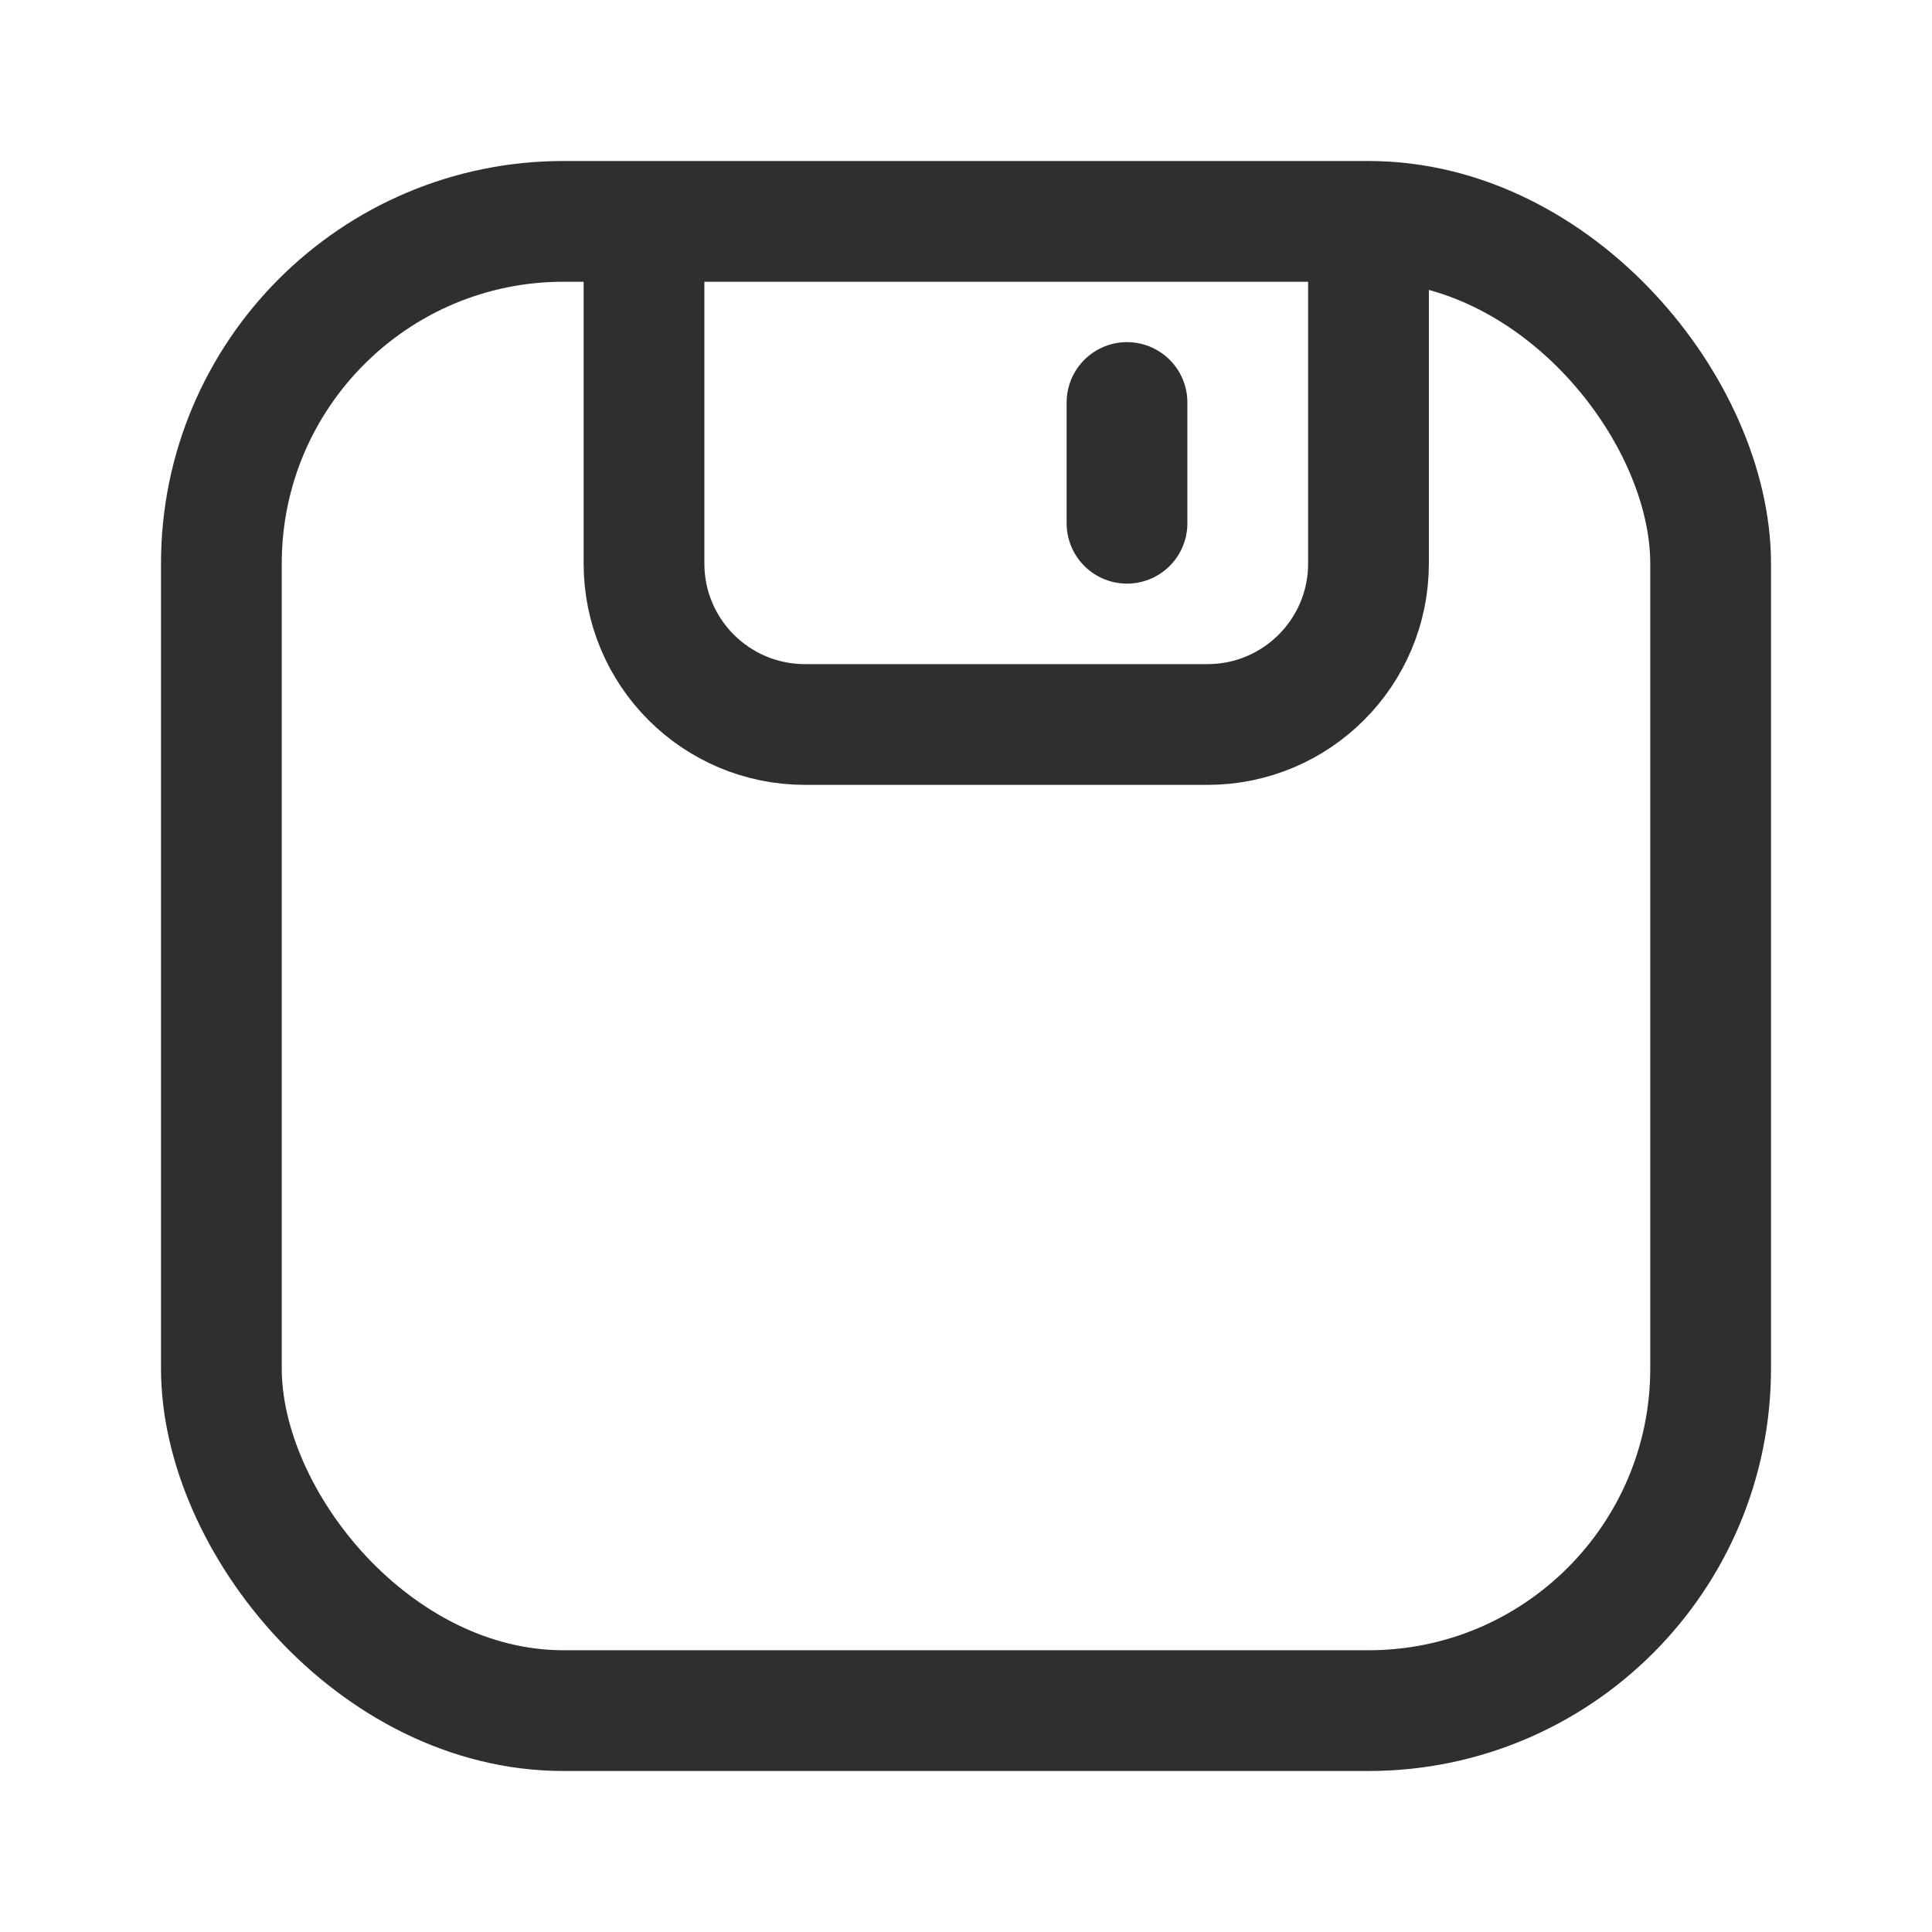 <svg width="24" height="24" viewBox="0 0 24 24" fill="none" xmlns="http://www.w3.org/2000/svg">
<rect width="24" height="24" fill="white"/>
<rect x="2.75" y="2.75" width="18.5" height="18.5" rx="4.25" stroke="#2F2F2F" stroke-width="1.5"/>
<path d="M8 3V7C8 8.105 8.895 9 10 9H15C16.105 9 17 8.105 17 7V3" stroke="#2F2F2F" stroke-width="1.5"/>
<path d="M14 5V6.5" stroke="#2F2F2F" stroke-width="1.5" stroke-linecap="round"/>
</svg>
